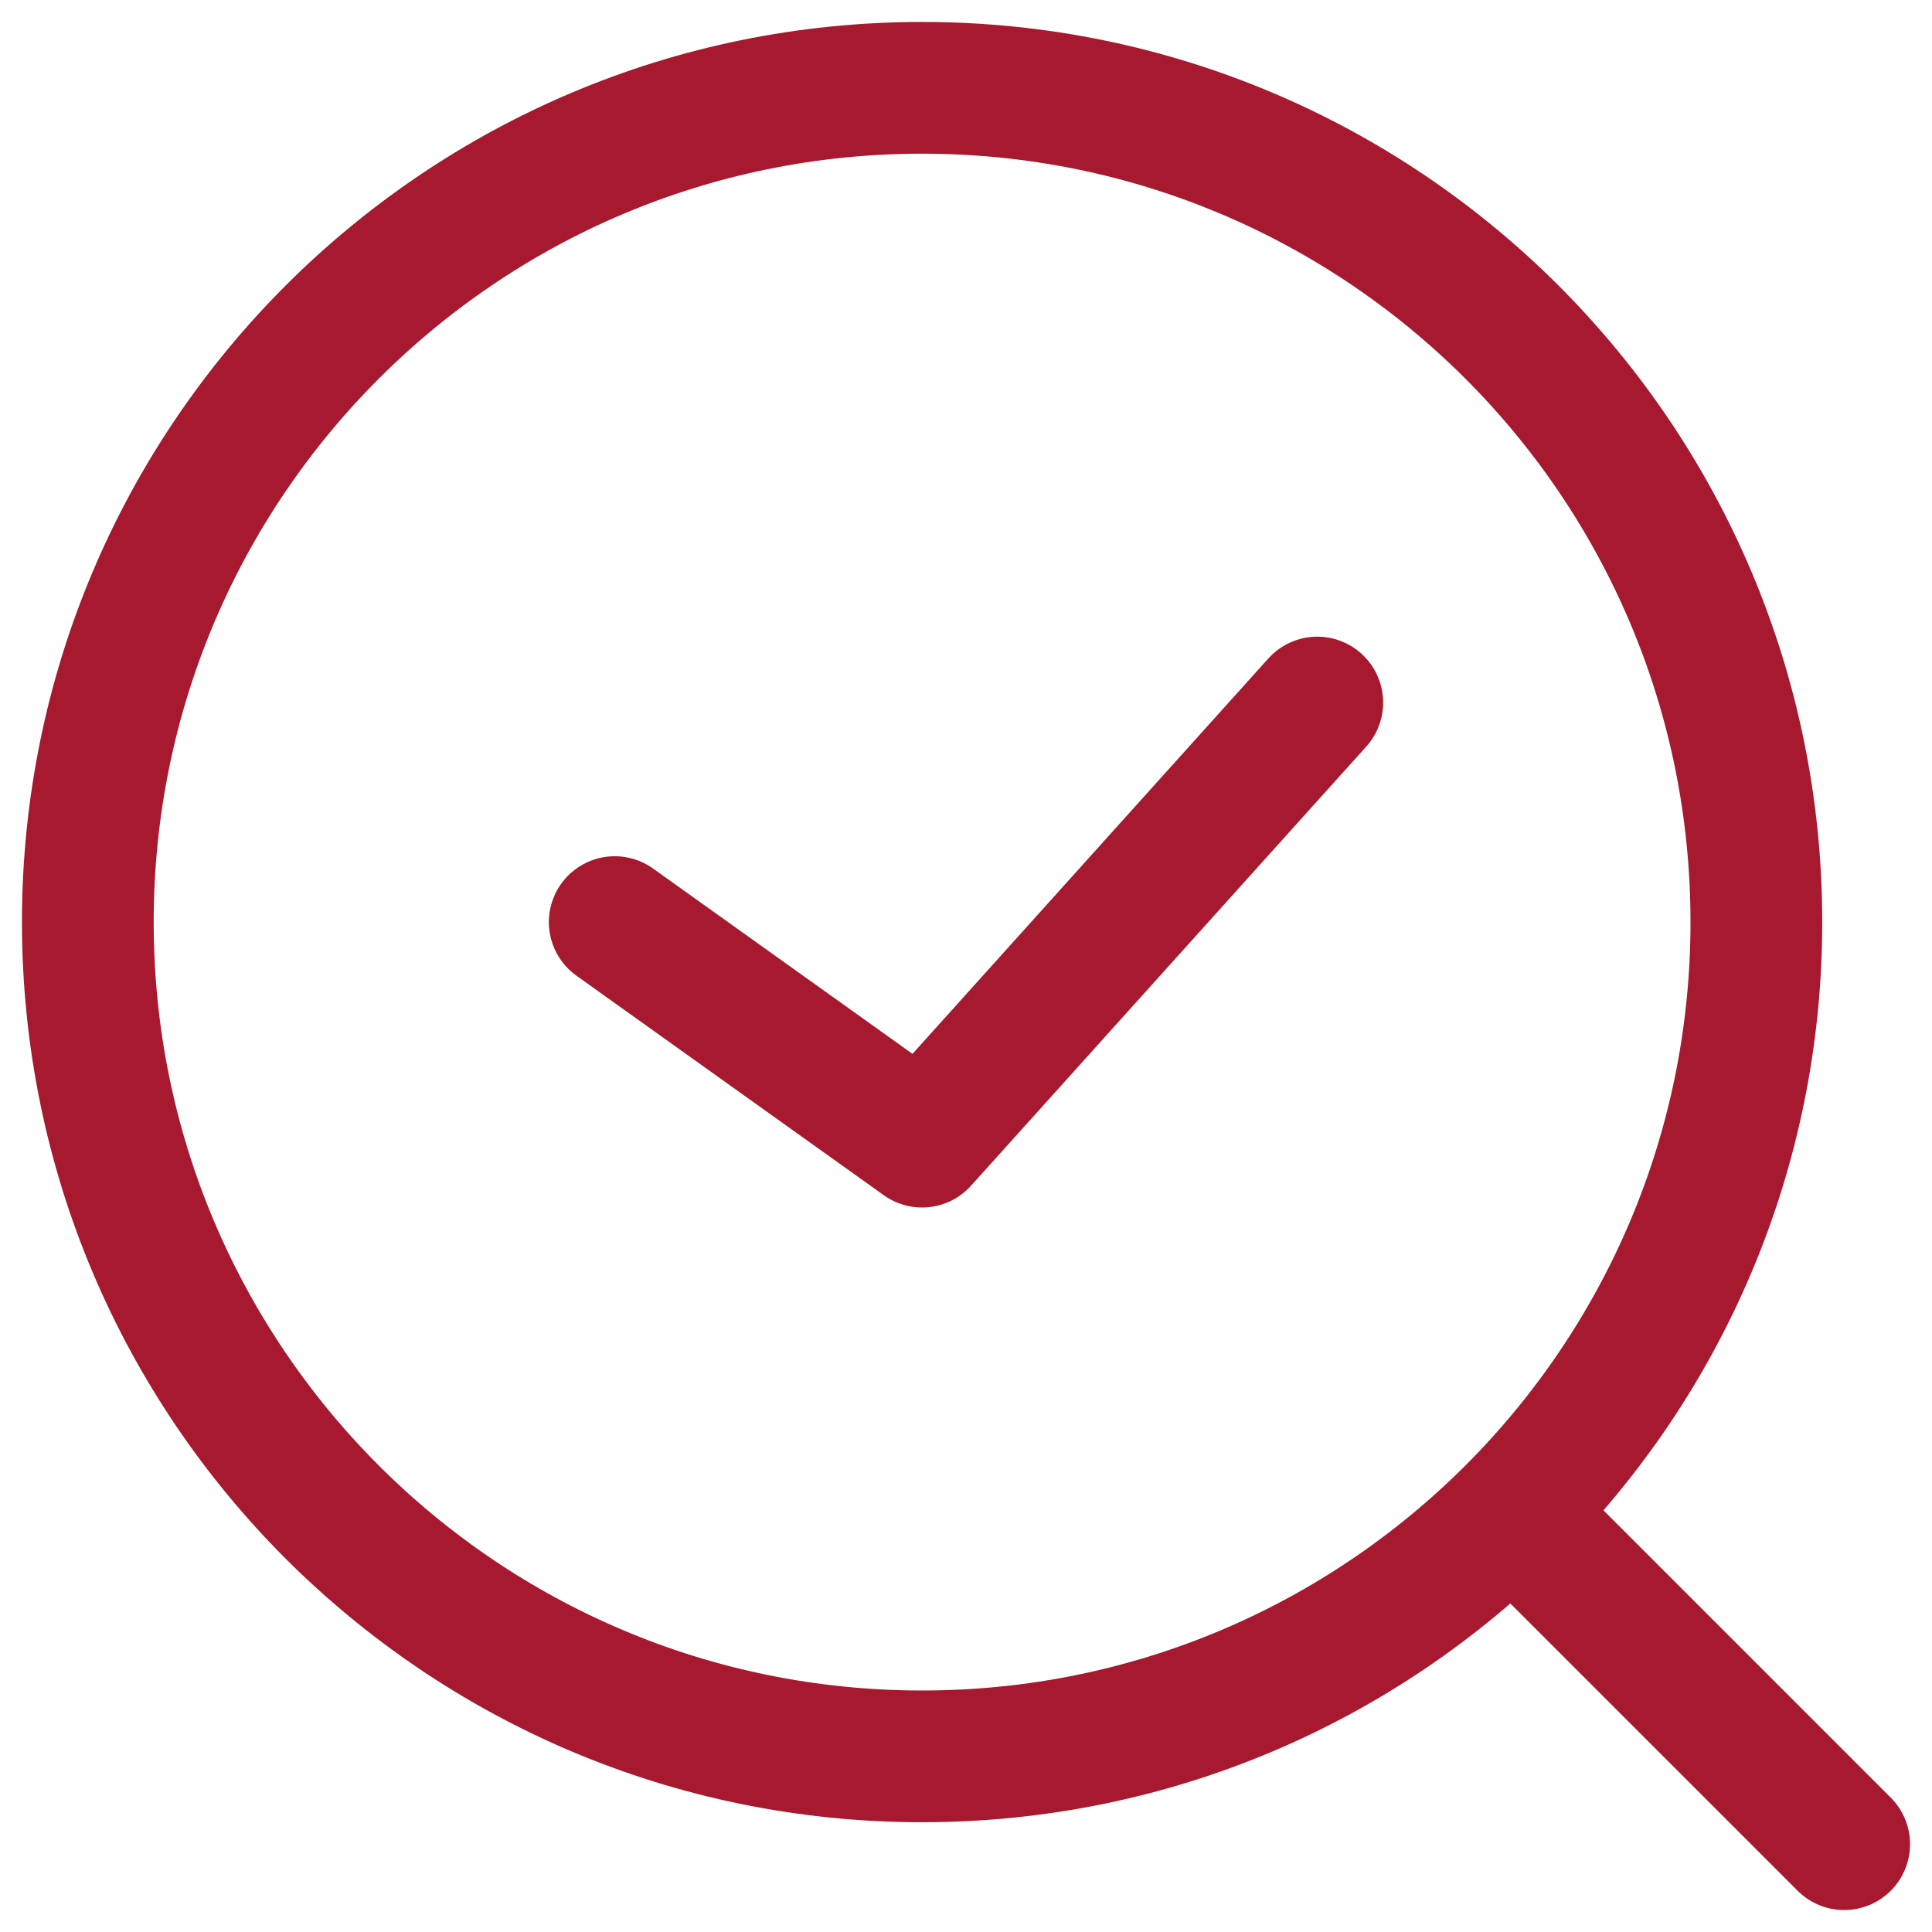 <svg width="22" height="22" viewBox="0 0 22 22" fill="none" xmlns="http://www.w3.org/2000/svg">
<path d="M15 8L10.5 13L7 10.5M21 21L17.5 17.5M20 10.5C20 15.747 15.747 20 10.5 20C5.253 20 1 15.747 1 10.5C1 5.253 5.253 1 10.5 1C15.747 1 20 5.253 20 10.5Z" stroke="#A6192E" stroke-width="1.5" stroke-linecap="round" stroke-linejoin="round"/>
</svg>
